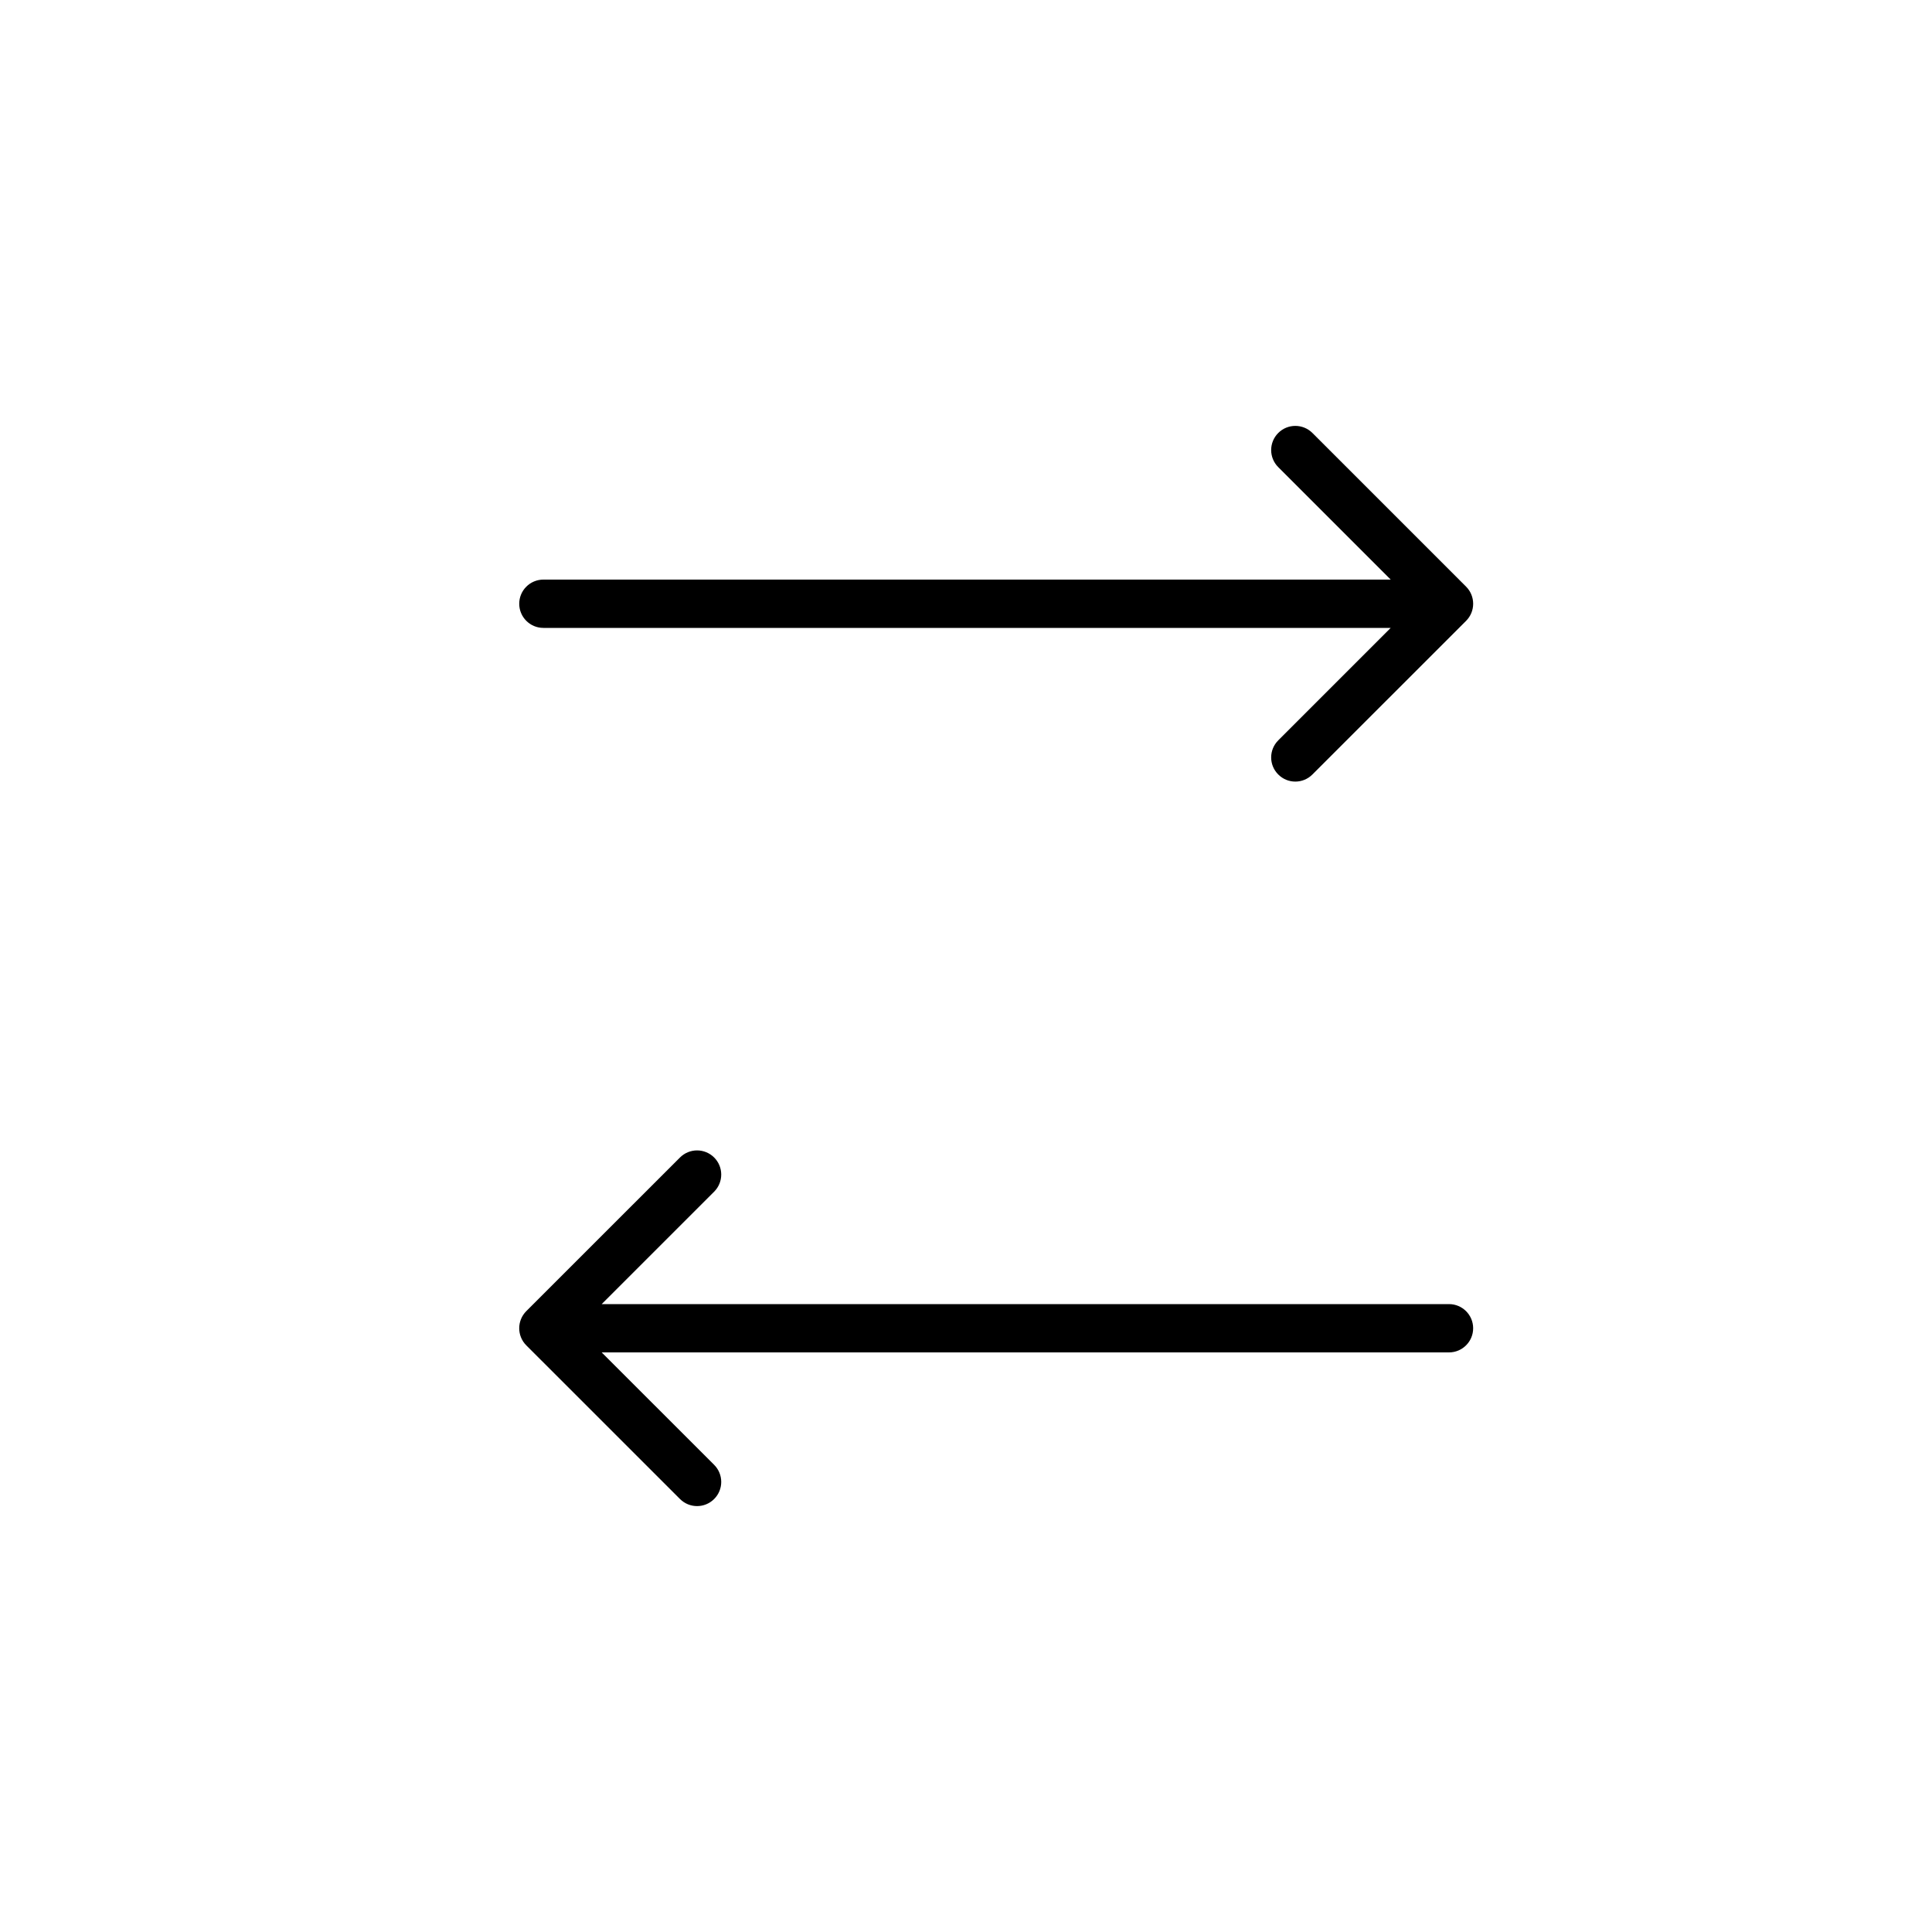 <svg width="40" height="40" viewBox="0 0 40 40" fill="none" xmlns="http://www.w3.org/2000/svg">
<path d="M11.25 12C10.974 12 10.75 12.224 10.75 12.5C10.75 12.776 10.974 13 11.25 13V12ZM30.354 12.854C30.549 12.658 30.549 12.342 30.354 12.146L27.172 8.964C26.976 8.769 26.66 8.769 26.465 8.964C26.269 9.16 26.269 9.476 26.465 9.672L29.293 12.5L26.465 15.328C26.269 15.524 26.269 15.84 26.465 16.035C26.66 16.231 26.976 16.231 27.172 16.035L30.354 12.854ZM11.25 13H30V12H11.25V13Z" fill="black"/>
<path d="M10.896 27.146C10.701 27.342 10.701 27.658 10.896 27.854L14.078 31.035C14.274 31.231 14.59 31.231 14.786 31.035C14.981 30.84 14.981 30.524 14.786 30.328L11.957 27.5L14.786 24.672C14.981 24.476 14.981 24.16 14.786 23.965C14.59 23.769 14.274 23.769 14.078 23.965L10.896 27.146ZM30 28C30.276 28 30.5 27.776 30.5 27.5C30.5 27.224 30.276 27 30 27V28ZM11.25 28H30V27H11.25V28Z" fill="black"/>
</svg>

